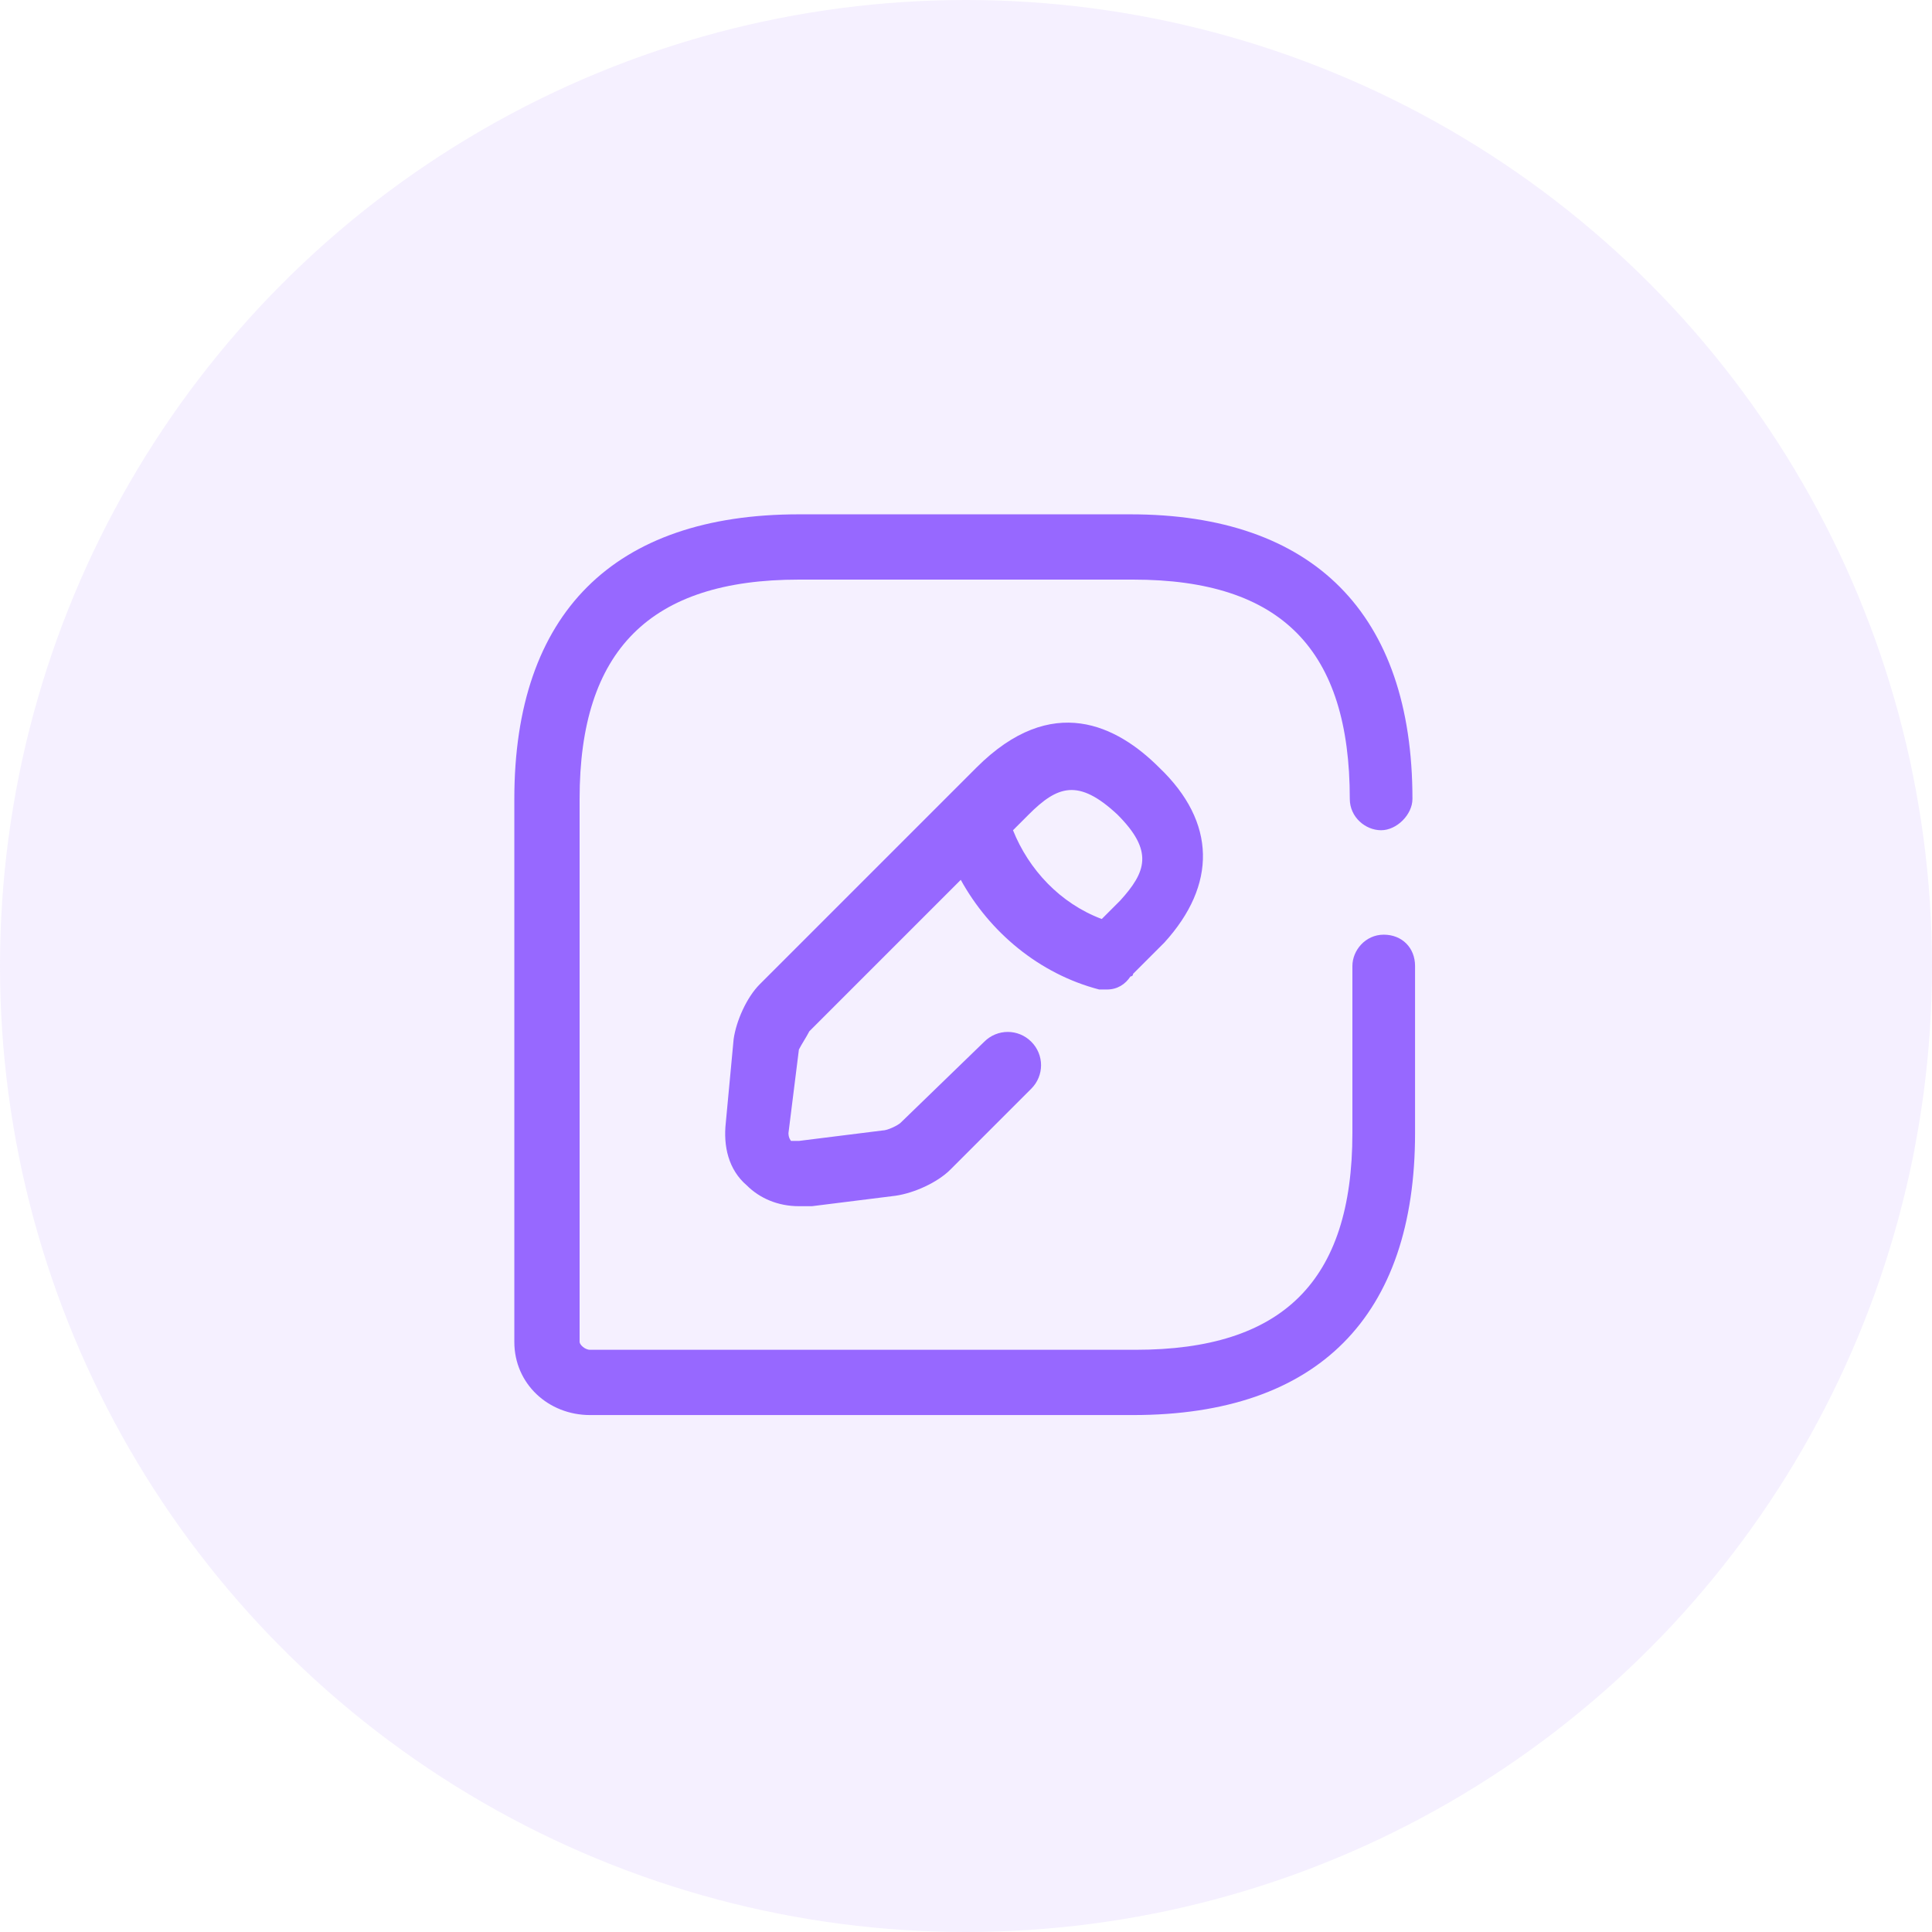 <?xml version="1.0" encoding="utf-8"?>
<!-- Generator: Adobe Illustrator 24.3.0, SVG Export Plug-In . SVG Version: 6.00 Build 0)  -->
<svg version="1.1" id="图层_1" xmlns="http://www.w3.org/2000/svg" xmlns:xlink="http://www.w3.org/1999/xlink" x="0px" y="0px"
	 width="74px" height="74px" viewBox="0 0 74 74" enable-background="new 0 0 74 74" xml:space="preserve">
<circle id="Oval-Copy-8" opacity="0.1" fill="#9768FF" cx="37" cy="37" r="37"/>
<g>
	<path fill="#9768FF" d="M53,35.8c-0.7,0-1.2,0.6-1.2,1.2v6.4c0,5.7-2.7,8.3-8.3,8.3H22.6c-0.2,0-0.4-0.2-0.4-0.3V30.6
		c0-5.7,2.7-8.4,8.4-8.4h12.8c5.7,0,8.3,2.7,8.3,8.4c0,0.7,0.6,1.2,1.2,1.2s1.2-0.6,1.2-1.2c0-7.1-3.8-10.9-10.8-10.9H30.6
		c-7.1,0-10.9,3.8-10.9,10.9v20.8c0,1.6,1.3,2.8,2.9,2.8h20.8c7.1,0,10.8-3.8,10.8-10.8V37C54.2,36.3,53.7,35.8,53,35.8z"/>
	<path fill="#9768FF" d="M31,39.5l5.8-5.8c1.1,2,3,3.6,5.3,4.2c0.1,0,0.2,0,0.3,0c0.4,0,0.7-0.2,0.9-0.5c0,0,0.1,0,0.1-0.1l1-1
		c0.1-0.1,0.2-0.2,0.2-0.2c2-2.2,2-4.6-0.2-6.7c-1.6-1.6-4.1-2.9-7,0l-8.3,8.3c-0.5,0.5-0.9,1.4-1,2.1L27.8,43
		c-0.1,0.9,0.1,1.8,0.8,2.4c0.5,0.5,1.2,0.8,2,0.8c0.1,0,0.3,0,0.5,0l3.2-0.4c0.7-0.1,1.6-0.5,2.1-1l3.1-3.1c0.5-0.5,0.5-1.3,0-1.8
		s-1.3-0.5-1.8,0L34.5,43c-0.1,0.1-0.5,0.3-0.7,0.3l-3.2,0.4c-0.2,0-0.3,0-0.3,0s-0.1-0.1-0.1-0.3l0.4-3.2
		C30.7,40,30.9,39.7,31,39.5z M42.8,31.2c1.4,1.4,1.1,2.2,0.1,3.3l-0.1,0.1l-0.6,0.6c-1.6-0.6-2.8-1.9-3.4-3.4l0.6-0.6
		C40.5,30.1,41.3,29.8,42.8,31.2z"/>
</g>
</svg>
